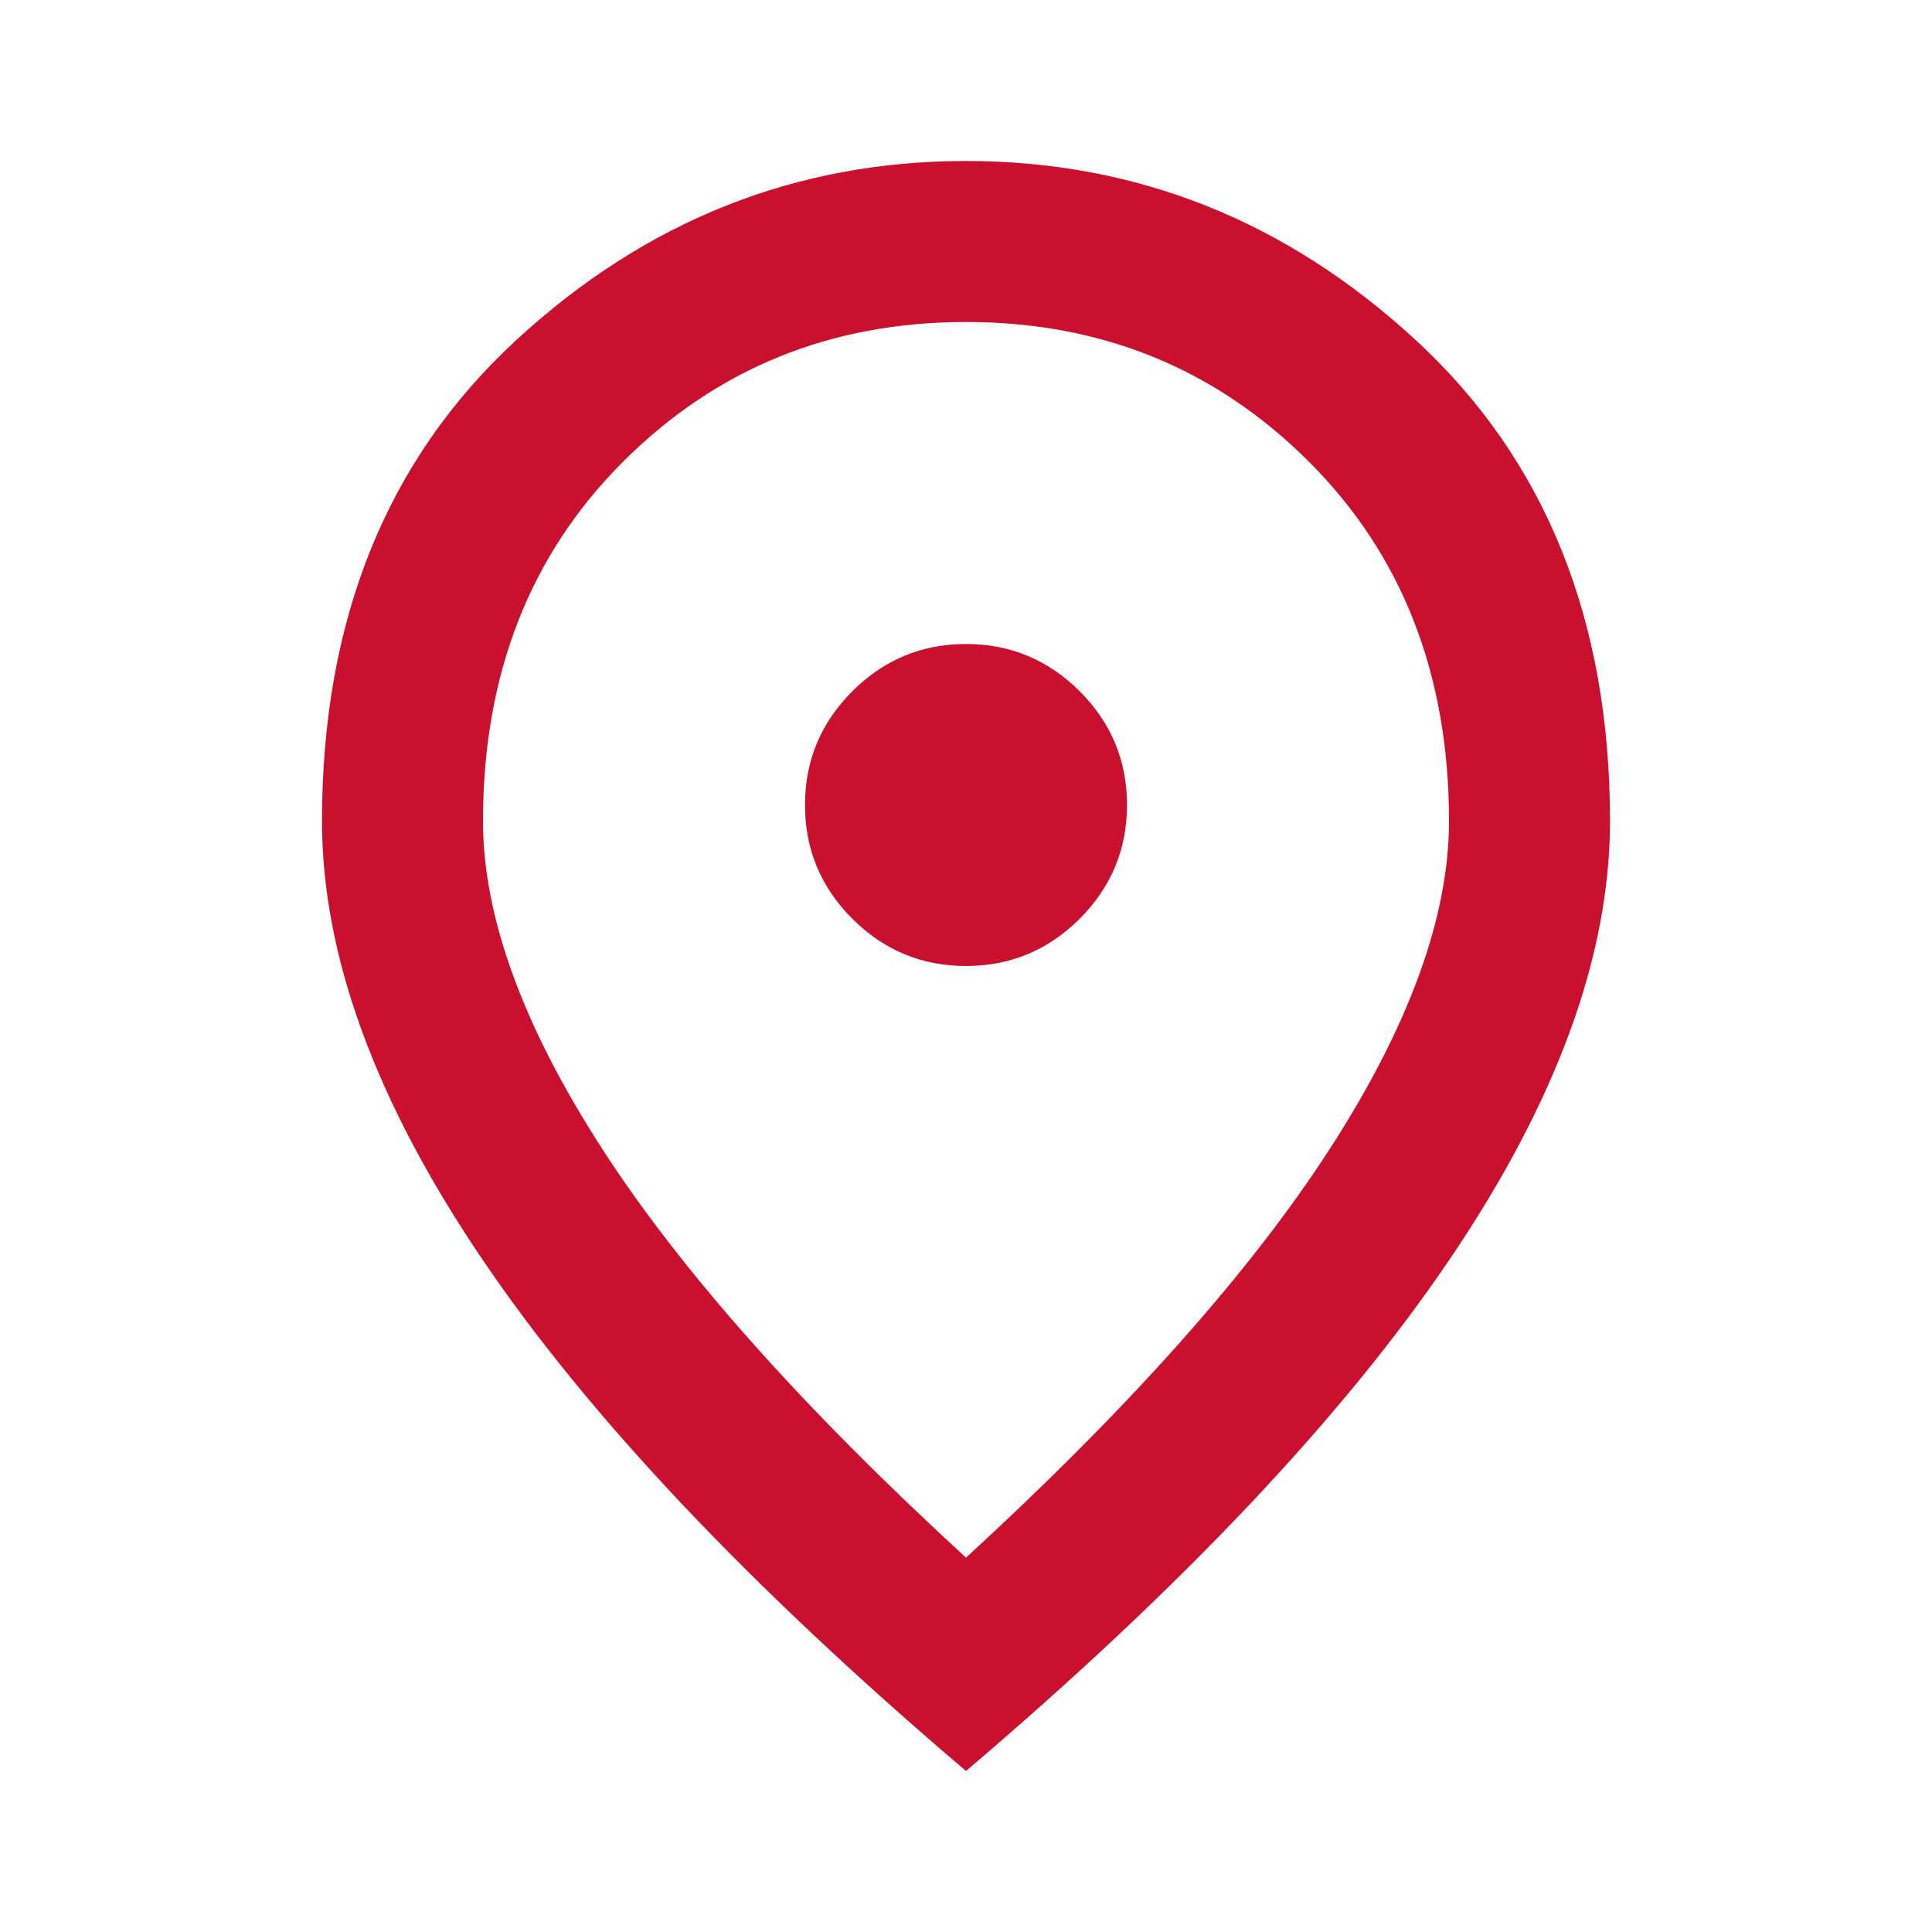 <?xml version="1.0" encoding="UTF-8"?> <svg xmlns="http://www.w3.org/2000/svg" width="42" height="42" viewBox="0 0 42 42" fill="none"><path d="M21 21C21.962 21 22.787 20.657 23.472 19.972C24.157 19.287 24.5 18.462 24.5 17.5C24.5 16.538 24.157 15.713 23.472 15.028C22.787 14.343 21.962 14 21 14C20.038 14 19.213 14.343 18.528 15.028C17.843 15.713 17.5 16.538 17.5 17.5C17.5 18.462 17.843 19.287 18.528 19.972C19.213 20.657 20.038 21 21 21ZM21 33.862C24.558 30.596 27.198 27.628 28.919 24.959C30.64 22.291 31.5 19.921 31.5 17.85C31.5 14.671 30.486 12.068 28.459 10.041C26.432 8.014 23.946 7 21 7C18.054 7 15.568 8.014 13.541 10.041C11.514 12.068 10.5 14.671 10.5 17.85C10.5 19.921 11.36 22.291 13.081 24.959C14.802 27.628 17.442 30.596 21 33.862ZM21 38.5C16.304 34.504 12.797 30.793 10.478 27.366C8.159 23.939 7 20.767 7 17.85C7 13.475 8.407 9.99 11.222 7.394C14.037 4.798 17.296 3.5 21 3.5C24.704 3.5 27.963 4.798 30.778 7.394C33.593 9.99 35 13.475 35 17.85C35 20.767 33.841 23.939 31.522 27.366C29.203 30.793 25.696 34.504 21 38.5Z" fill="#C9102F"></path></svg> 